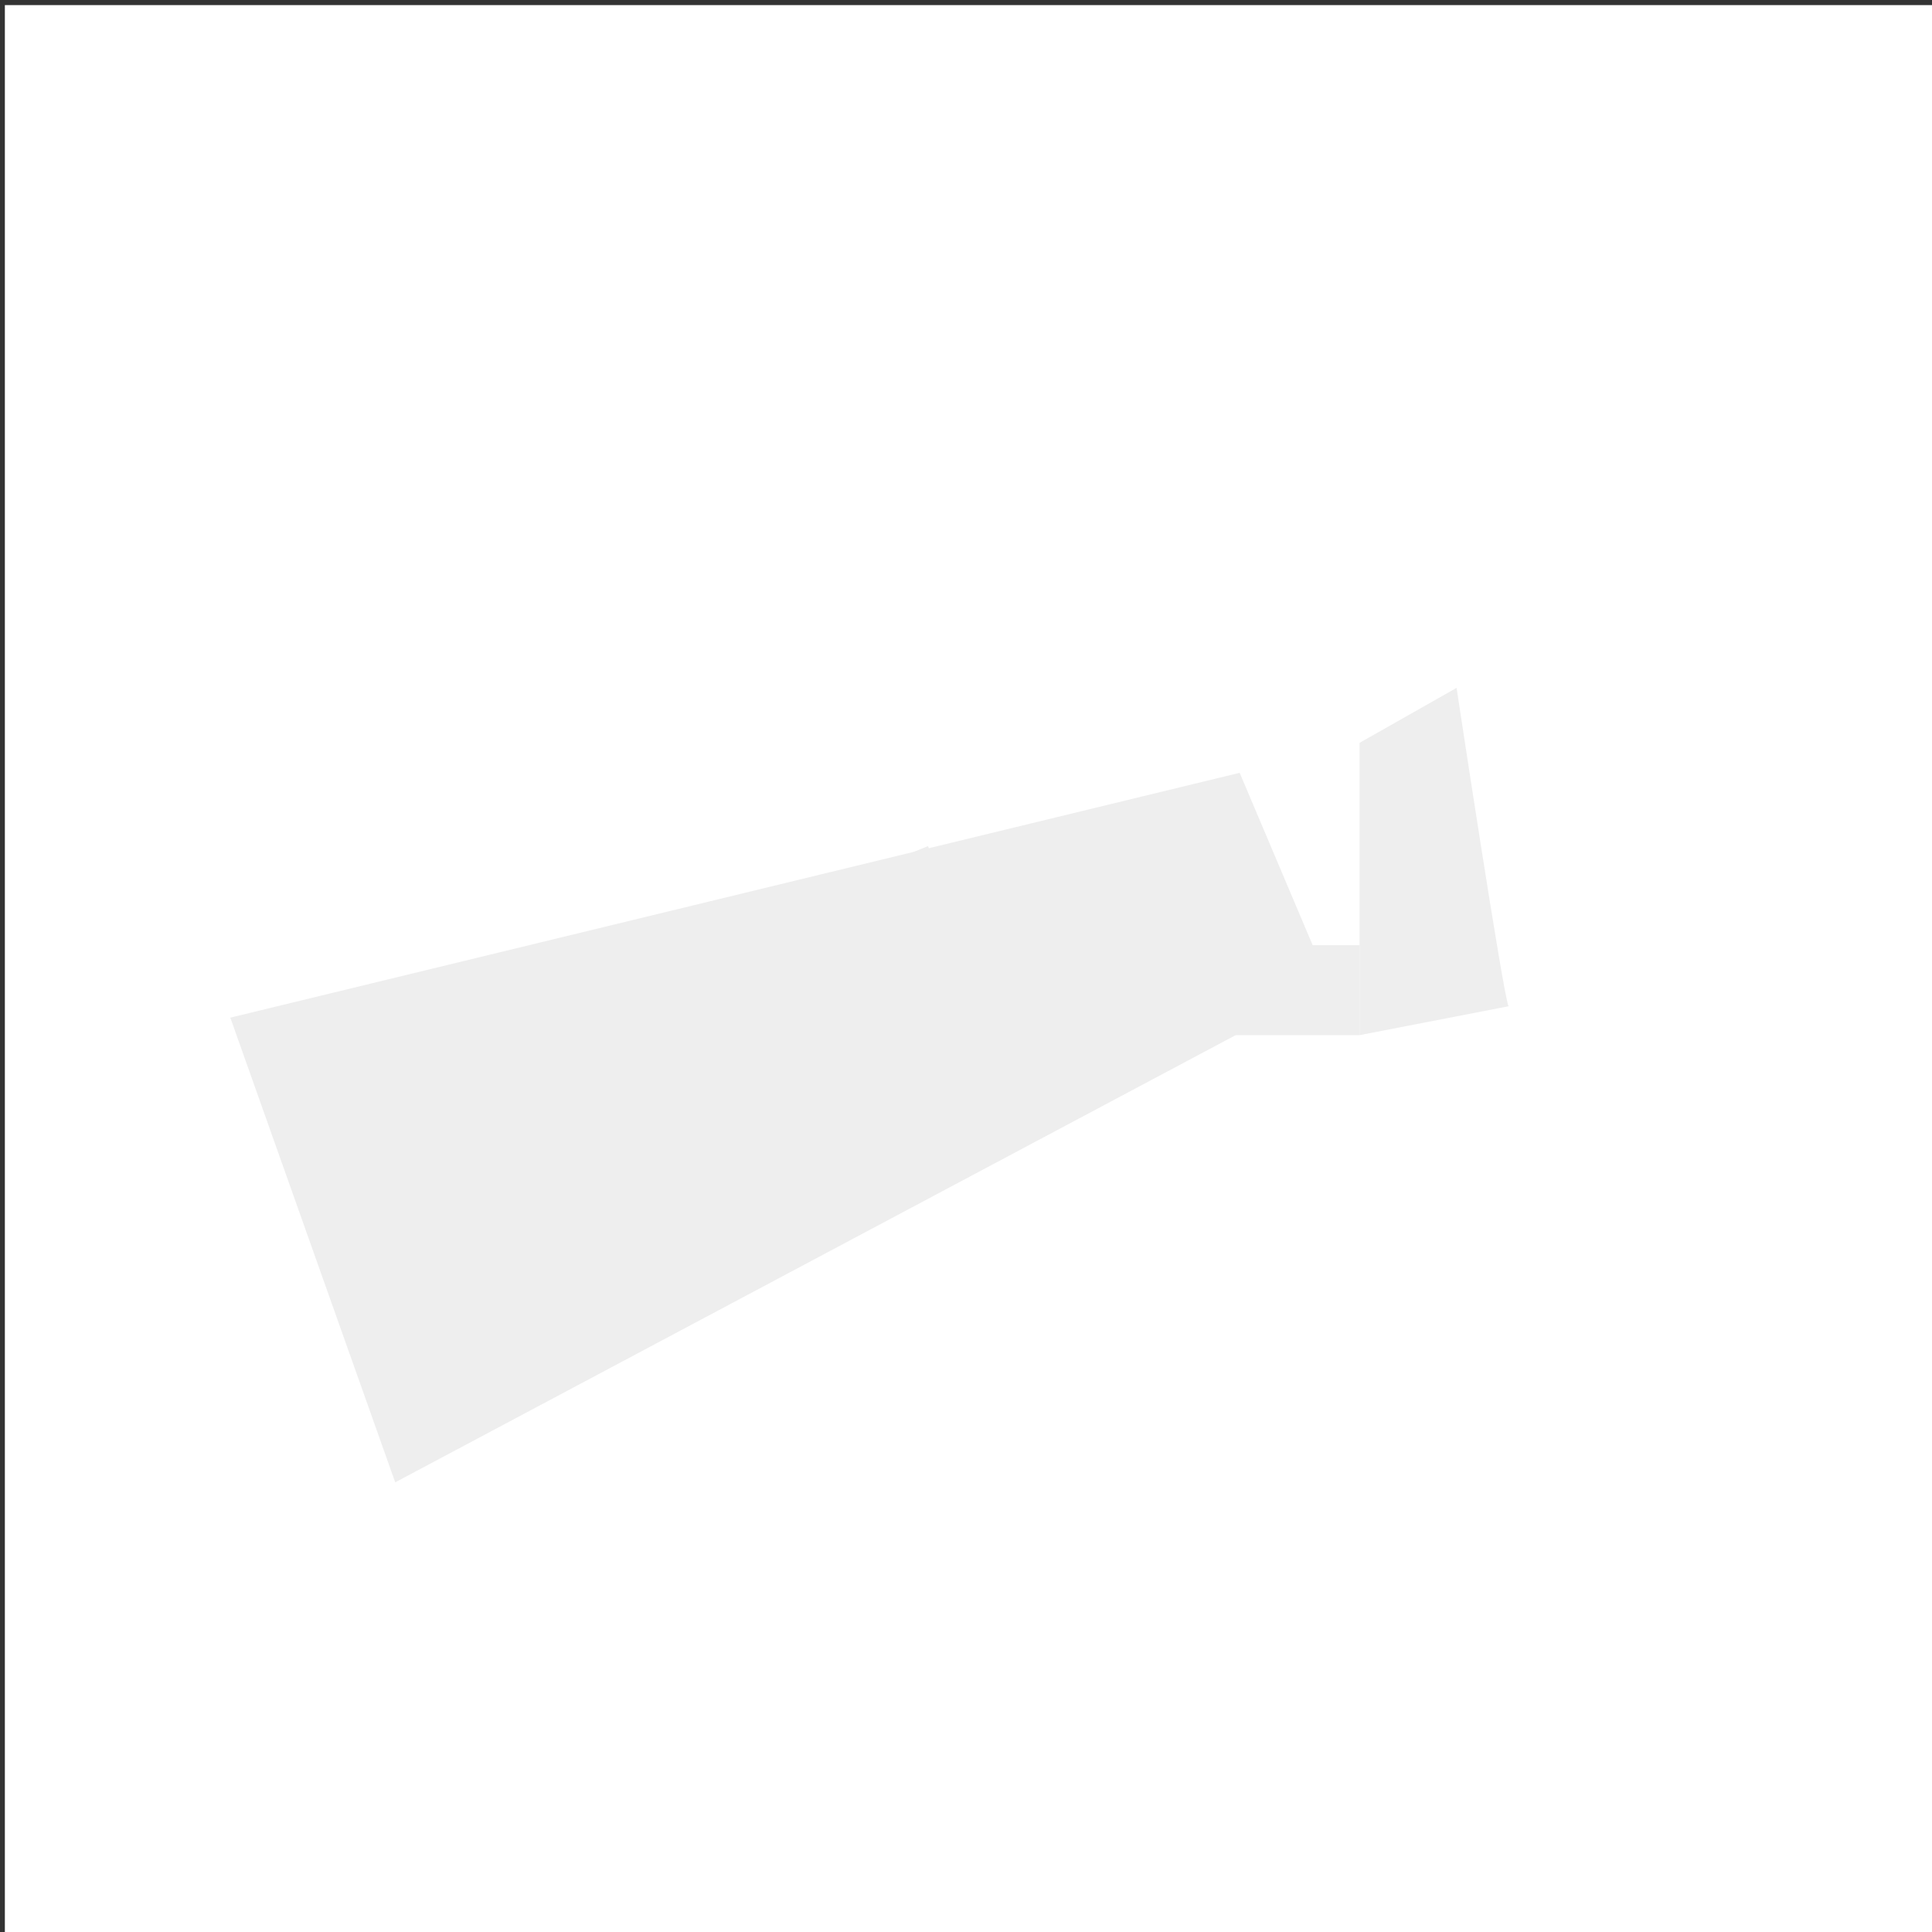 <?xml version="1.0" encoding="utf-8"?>
<!-- Generator: Adobe Illustrator 16.0.0, SVG Export Plug-In . SVG Version: 6.00 Build 0)  -->
<!DOCTYPE svg PUBLIC "-//W3C//DTD SVG 1.1//EN" "http://www.w3.org/Graphics/SVG/1.1/DTD/svg11.dtd">
<svg version="1.1" id="Layer_1" xmlns="http://www.w3.org/2000/svg" xmlns:xlink="http://www.w3.org/1999/xlink" x="0px" y="0px"
	 width="501px" height="500.999px" viewBox="0 0 501 500.999" enable-background="new 0 0 501 500.999" xml:space="preserve">
<rect x="0" y="0" width="501" height="500.999" fill="#333333" stroke="none"/>
<g>
	<rect x="1.26" y="1.323" fill="#FFFFFF" width="500" height="500"/>
</g>
<g>
	<rect x="310.635" y="245.104" fill="#eeeeee " width="41.93" height="23.324"/>
	<g>
		<g>
			<polygon fill="#eeeeee " points="102.484,384.398 59.724,263.893 321.467,200.4 344.789,255.469 			"/>
			<path fill="" class="knd-svg-fill-color" d="M97.3,363.665l217.688-97.182c36.635-2.662,73.266-5.328,109.9-7.992
				c8.609-0.621,19.139,2.021,27.227-1.893c3.842-1.852,6.838-5.228,6.666-9.875c-0.283-7.658-6.488-7.309-12.623-7.223
				c-6.641,0.086-17.367-2.556-23.623-0.228c7.982-2.708,15.842-5.876,23.744-8.822c6.094-2.273,21.951-0.086,25.105-6.869
				c4.803-10.325-18.213-14.627-23.852-16.444c2.916-4.1,7.938-7.532,11.738-10.766c8.088-6.889,5.963-8.22-0.537-16.784
				c-14.535,0.724-29.371,0.081-43.975,0.081c5.043-4.15,10.873-7.157,15.727-11.561c6.479-5.881,4.293-12.725-0.309-19.233
				c-26.785,11.596-52.193,29.478-77.705,43.792c4.025-6.646,7.766-13.397,11.484-20.221c3.246-5.952,10.119-13.666,11.258-20.383
				c1.078-6.347-6.252-14.218-12.654-12.841c-6.271,1.346-9.211,10.376-12.76,14.8c-16.557,20.641-36.088,39.237-53.293,59.438
				c-1.654,1.944-6.145,9.612-8.73,10.265c-0.066,0.016-209.913,53.126-209.913,53.126l-45.352,12.957l31.098,84.225L97.3,363.665z"
				/>
			<path fill="#eeeeee " d="M391.205,260.942c-1.297-1.944-13.49-82.57-13.49-82.57l-25.15,14.254v75.802L391.205,260.942z"/>
			
				<rect x="203.421" y="248.528" transform="matrix(-0.377 -0.926 0.926 -0.377 93.291 586.072)" fill="#eeeeee " width="80.67" height="26.264"/>
		</g>
		
			<rect x="52.938" y="296.868" transform="matrix(-0.377 -0.926 0.926 -0.377 -140.533 525.467)" fill="#eeeeee " width="107.059" height="26.263"/>
	</g>
</g>
</svg>
